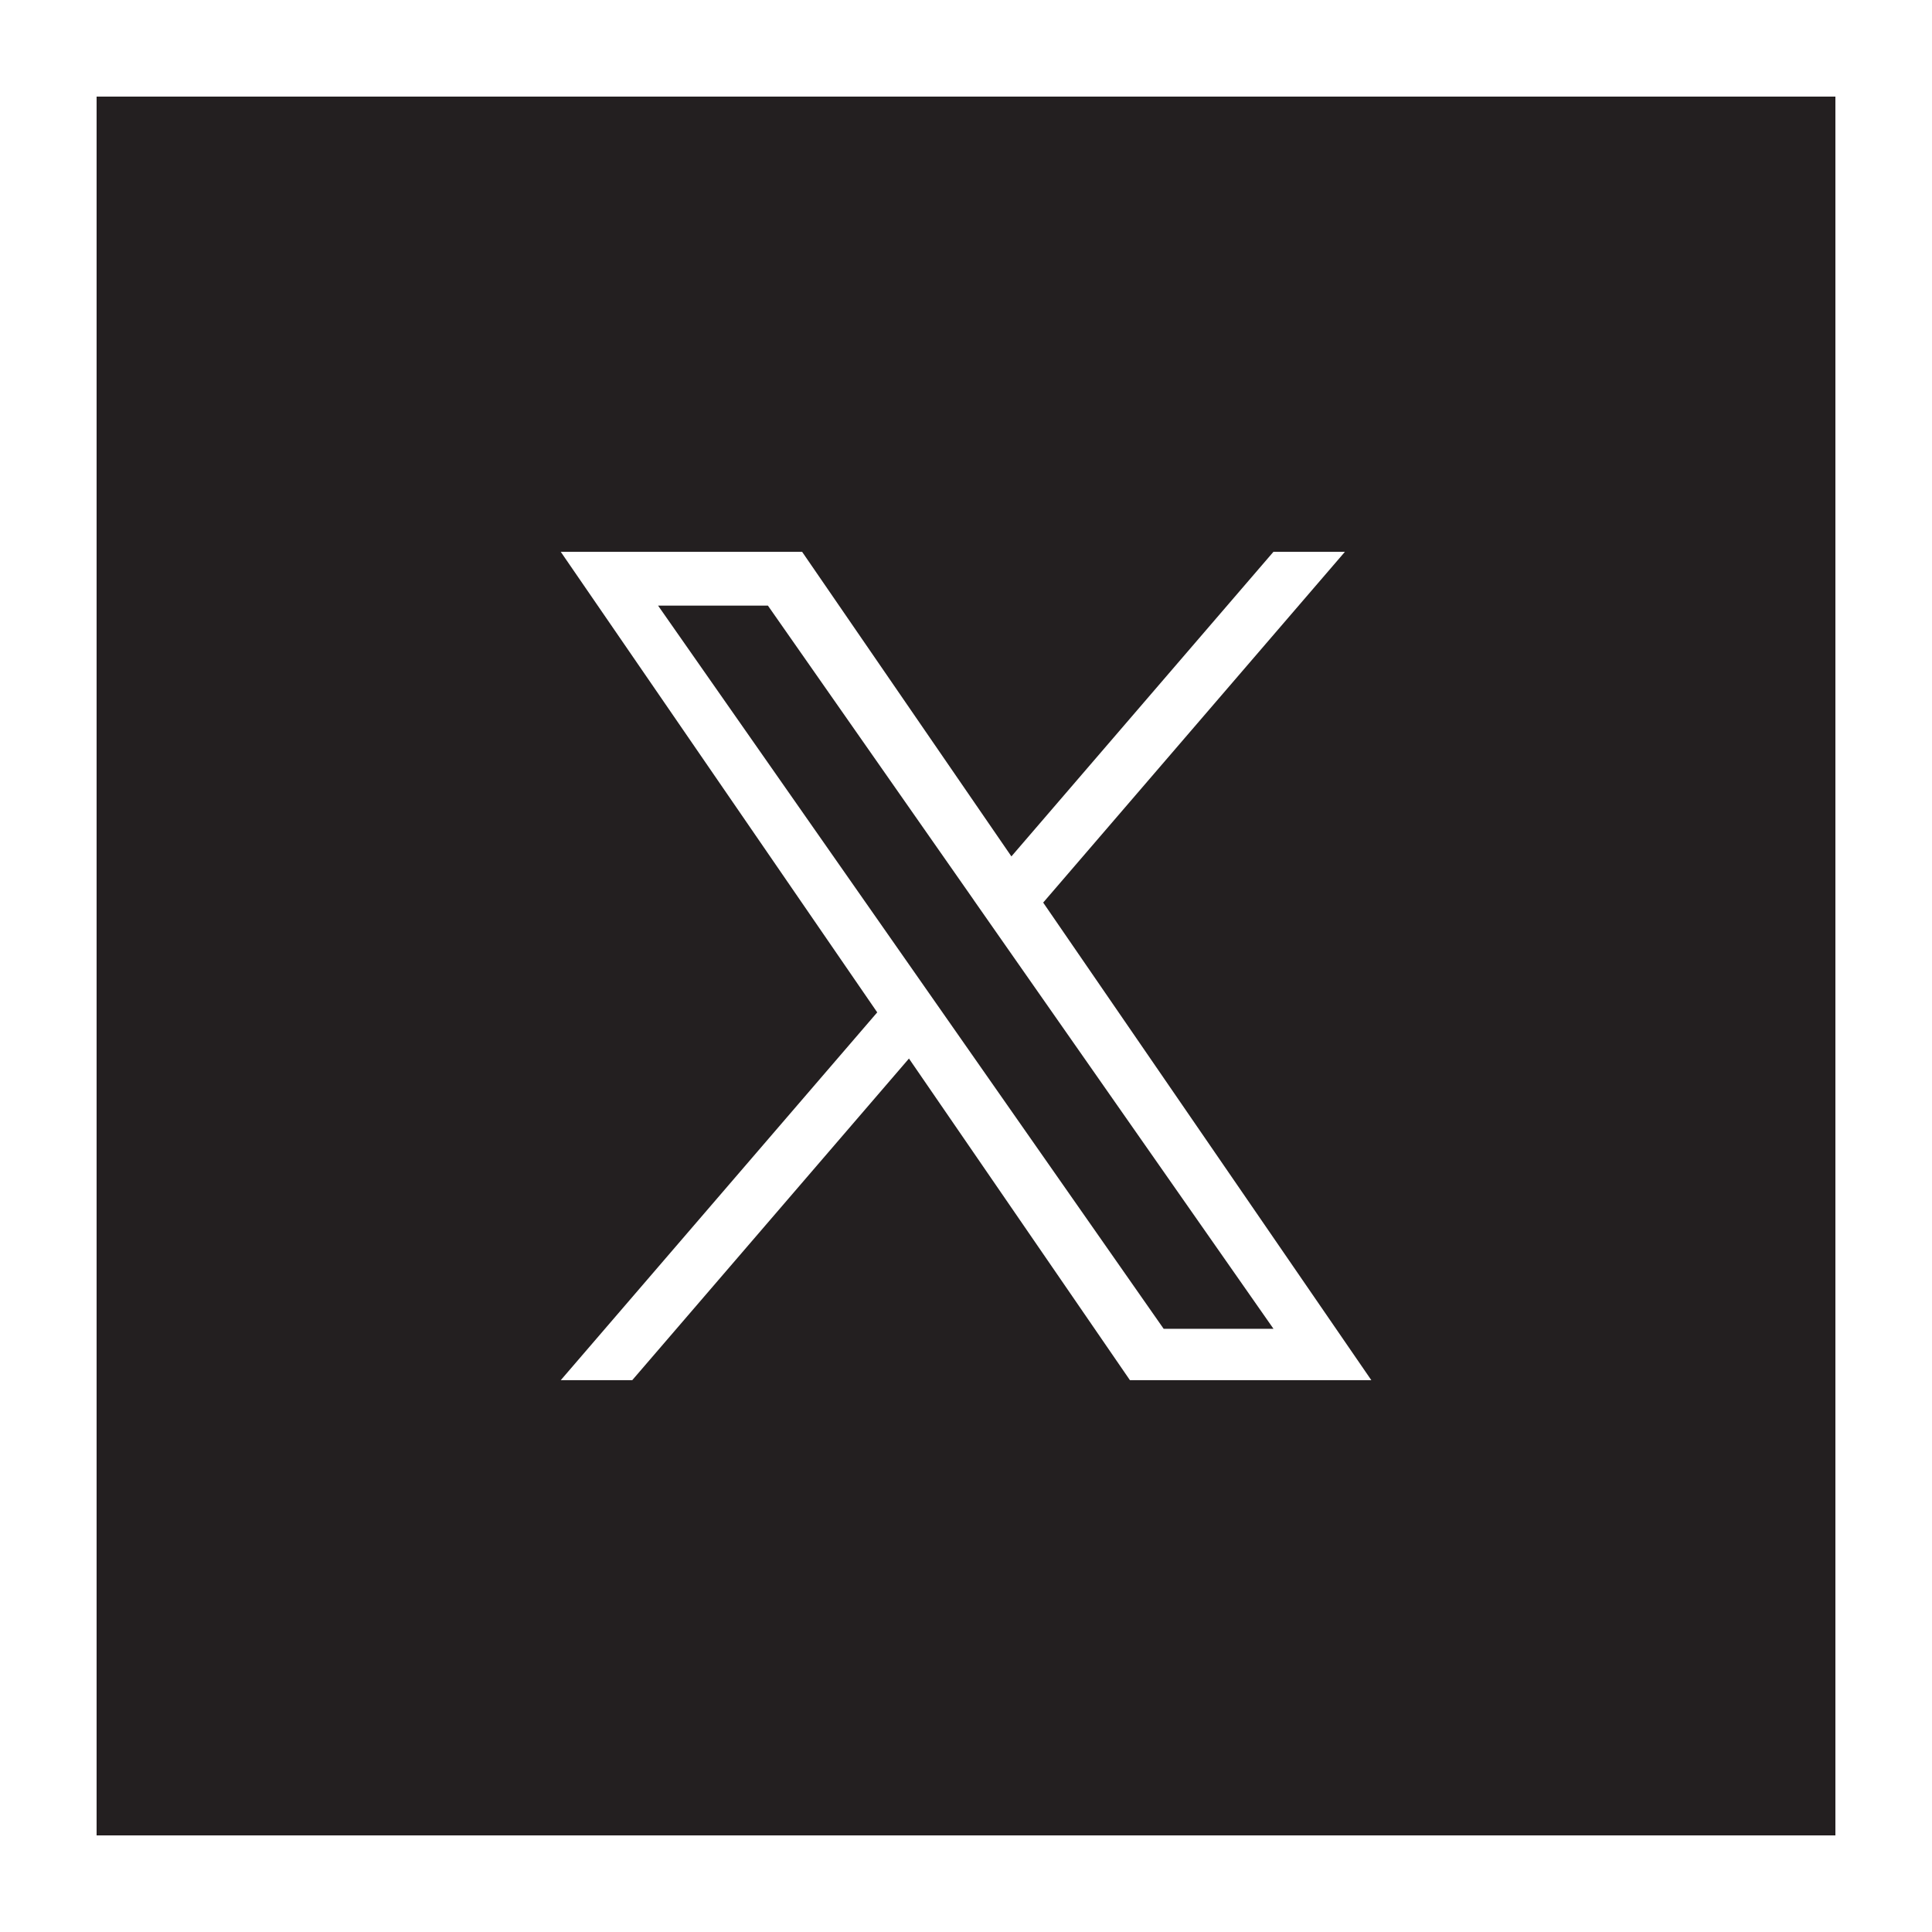 <?xml version="1.0" encoding="UTF-8"?><svg id="Layer_1" xmlns="http://www.w3.org/2000/svg" width="40" height="40" xmlns:xlink="http://www.w3.org/1999/xlink" viewBox="0 0 40 40"><defs><style>.cls-1{clip-path:url(#clippath);}.cls-2{fill:none;}.cls-2,.cls-3{stroke-width:0px;}.cls-3{fill:#231f20;}</style><clipPath id="clippath"><rect class="cls-2" x="2" y="2" width="36" height="36"/></clipPath></defs><g class="cls-1"><path class="cls-3" d="M20.162,18.636l-4.263-6.097h-2.274l5.282,7.555.664.95v0l4.521,6.467h2.274l-5.541-7.925-.664-.95Z"/><path class="cls-3" d="M2,2v36h36V2H2ZM23.394,28.575l-4.575-6.659-5.729,6.659h-1.48l6.552-7.615-6.552-9.535h4.997l4.333,6.306,5.425-6.306h1.48l-6.247,7.262,6.794,9.888h-4.997Z"/></g></svg>